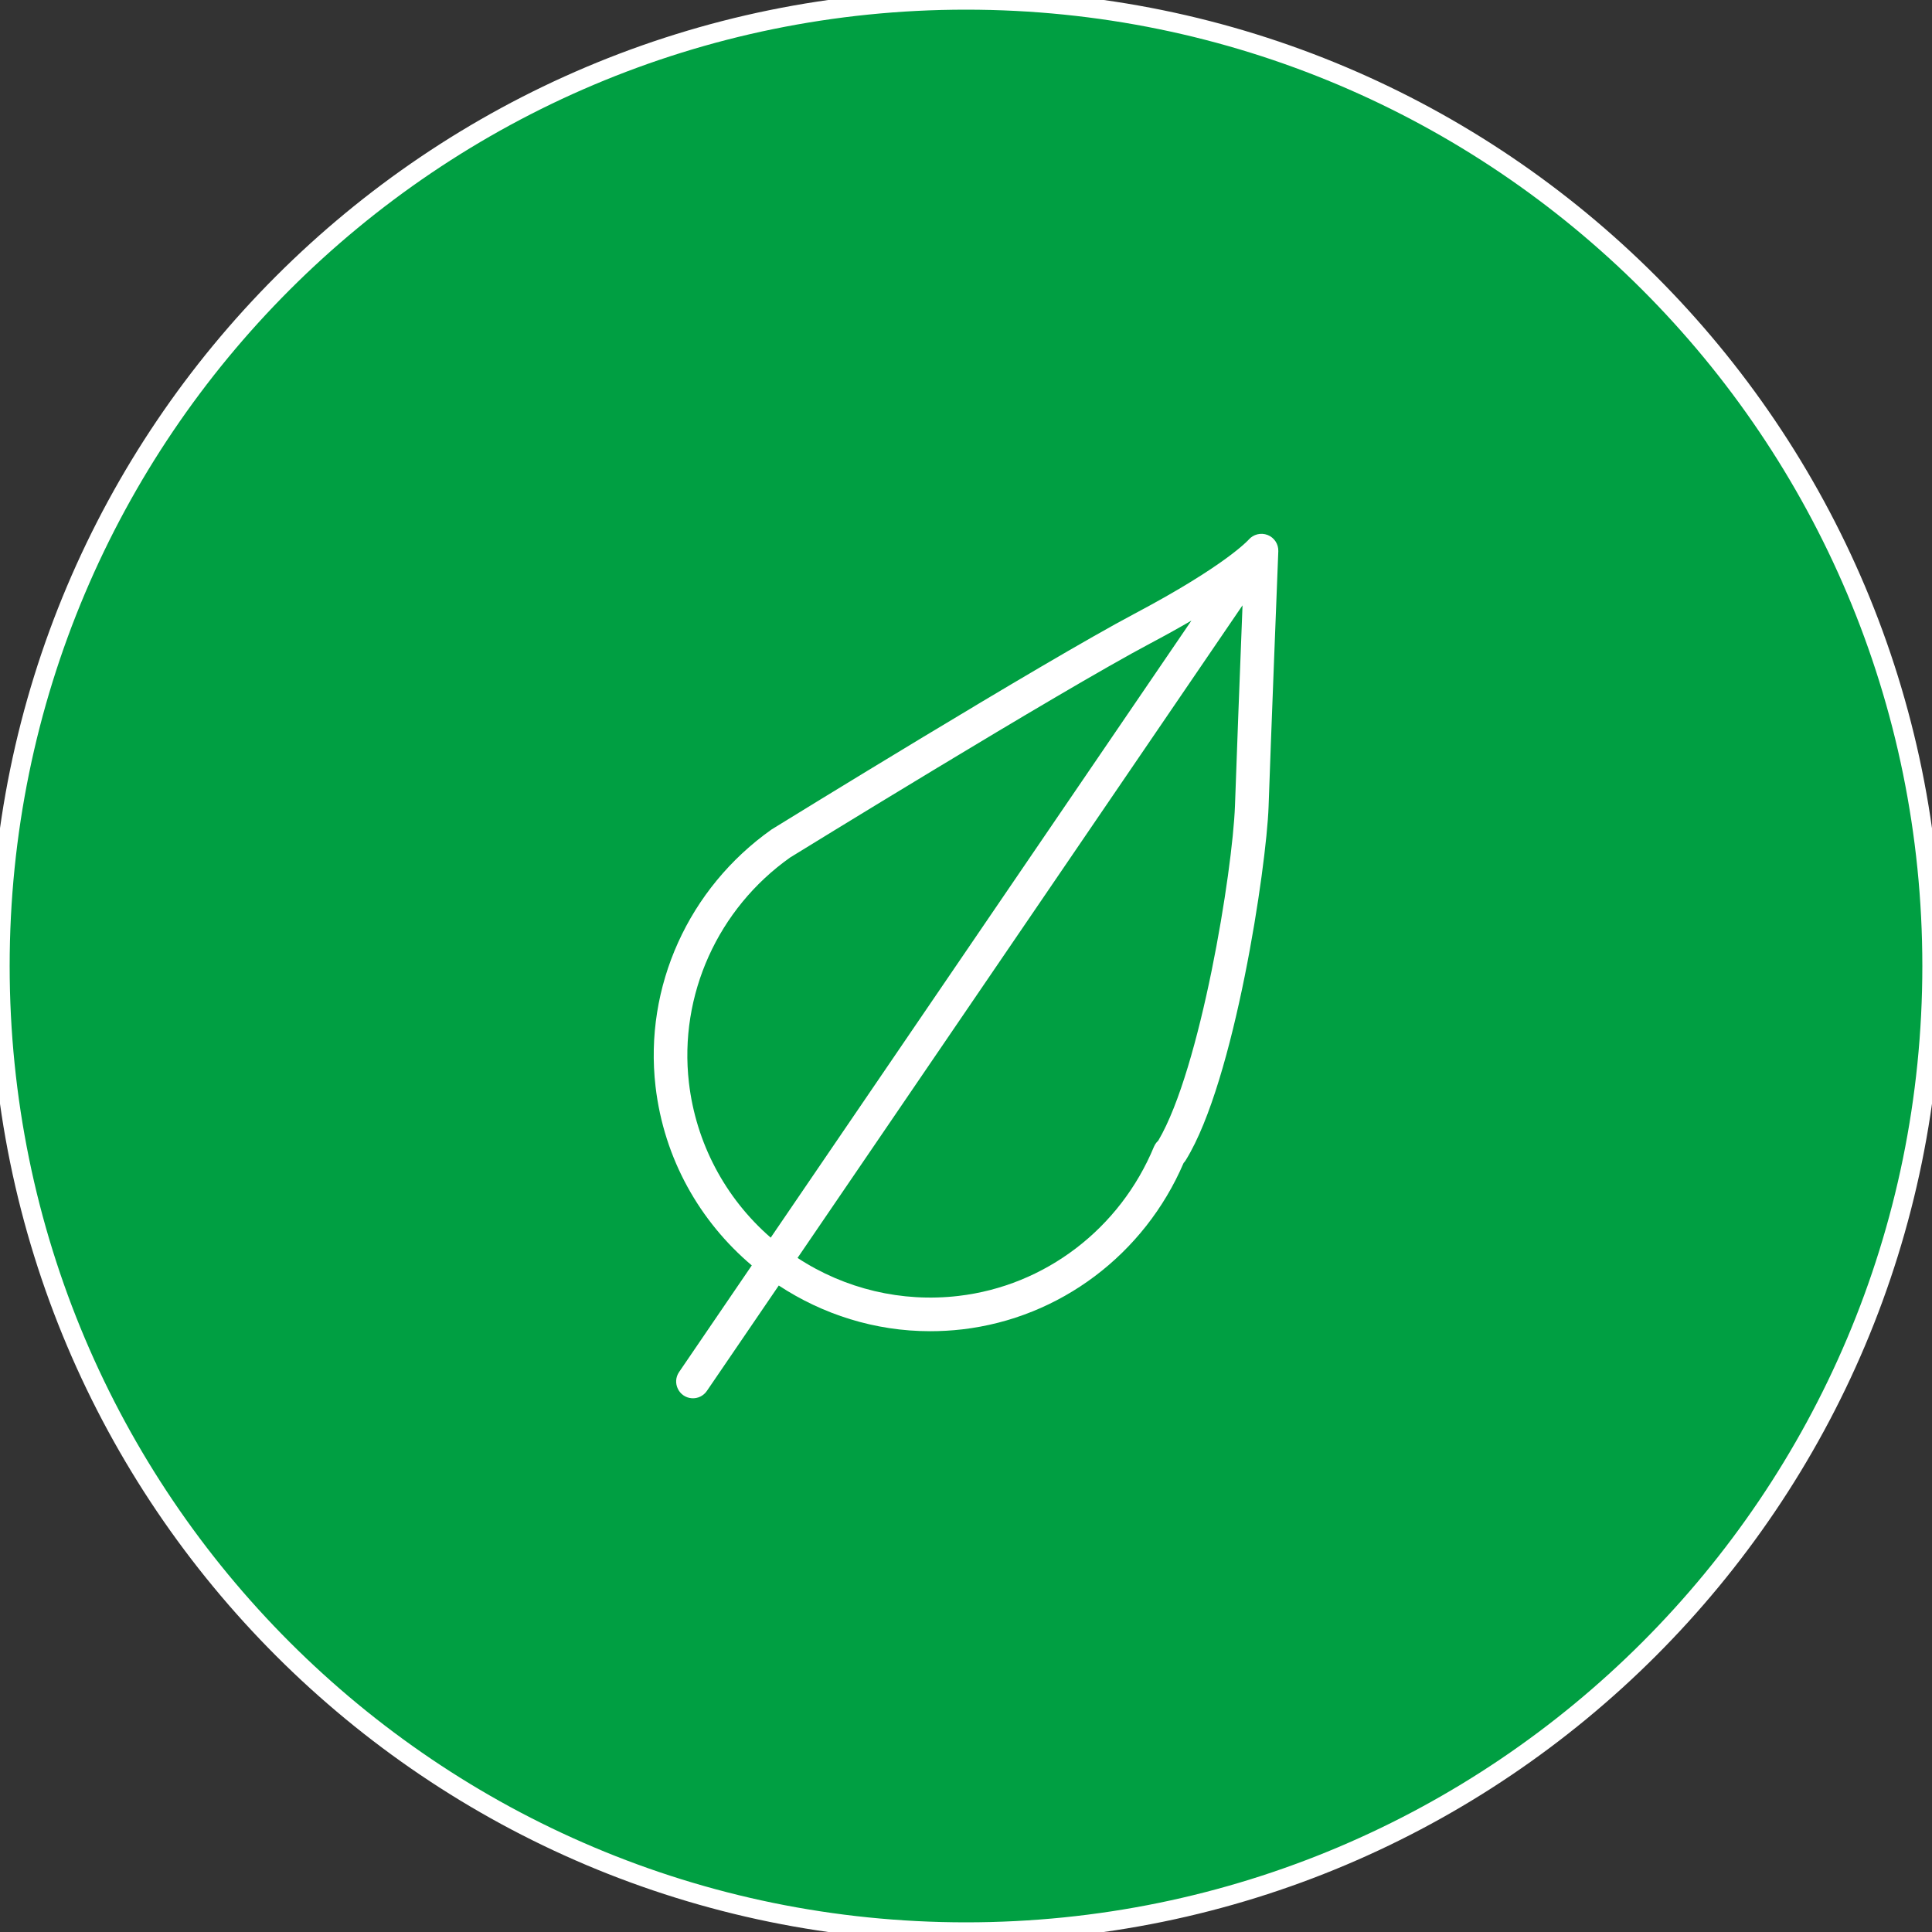 <?xml version="1.0" encoding="UTF-8"?> <svg xmlns="http://www.w3.org/2000/svg" viewBox="0 0 100.00 100.00" data-guides="{&quot;vertical&quot;:[],&quot;horizontal&quot;:[]}"><rect x="0" y="0" width="100.00" height="100.00" fill="#333333" stroke="none"/><path color="rgb(51, 51, 51)" fill-rule="evenodd" fill="#009f42" x="0" y="0" width="100" height="100" rx="50" ry="50" id="tSvg4291e03aef" title="Rectangle 6" fill-opacity="1" stroke="#ffffff" stroke-opacity="1" d="M0 50C0 22.386 22.386 0 50 0H50C77.614 0 100 22.386 100 50H100C100 77.614 77.614 100 50 100H50C22.386 100 0 77.614 0 50Z"></path><path fill="#ffffff" stroke="#ffffff" fill-opacity="1" stroke-width="0" stroke-opacity="1" color="rgb(51, 51, 51)" fill-rule="evenodd" id="tSvg12532f34437" title="Path 13" d="M65.61 27.69C65.264 27.557 64.871 27.654 64.629 27.935C64.617 27.948 63.45 29.263 58.733 31.76C53.945 34.297 40.553 42.552 39.94 42.931C35.636 45.974 33.333 51.069 33.93 56.231C34.365 59.987 36.231 63.229 38.912 65.498C37.658 67.337 36.404 69.176 35.15 71.015C34.772 71.569 35.136 72.323 35.804 72.373C36.114 72.396 36.412 72.252 36.587 71.995C37.828 70.176 39.068 68.357 40.309 66.538C42.583 68.033 45.283 68.903 48.144 68.903C48.692 68.903 49.245 68.872 49.803 68.808C54.857 68.222 59.231 64.93 61.263 60.196C61.306 60.151 61.352 60.094 61.387 60.03C63.906 55.941 65.549 44.861 65.661 41.767C65.759 38.819 66.161 28.632 66.165 28.529C66.177 28.16 65.954 27.824 65.61 27.69ZM35.658 56.032C35.135 51.503 37.16 47.028 40.899 44.383C41.037 44.298 54.809 35.808 59.547 33.298C60.262 32.92 60.969 32.528 61.668 32.122C54.41 42.768 47.151 53.414 39.892 64.06C37.527 62.007 36.017 59.143 35.658 56.032ZM59.956 59.032C59.918 59.068 59.883 59.106 59.851 59.146C59.801 59.209 59.76 59.279 59.728 59.355C57.971 63.599 54.091 66.559 49.602 67.078C46.683 67.419 43.738 66.722 41.281 65.11C48.959 53.851 56.636 42.592 64.313 31.332C64.185 34.603 63.987 39.747 63.922 41.706C63.798 45.103 62.143 55.316 59.956 59.032Z"></path><defs></defs></svg> 